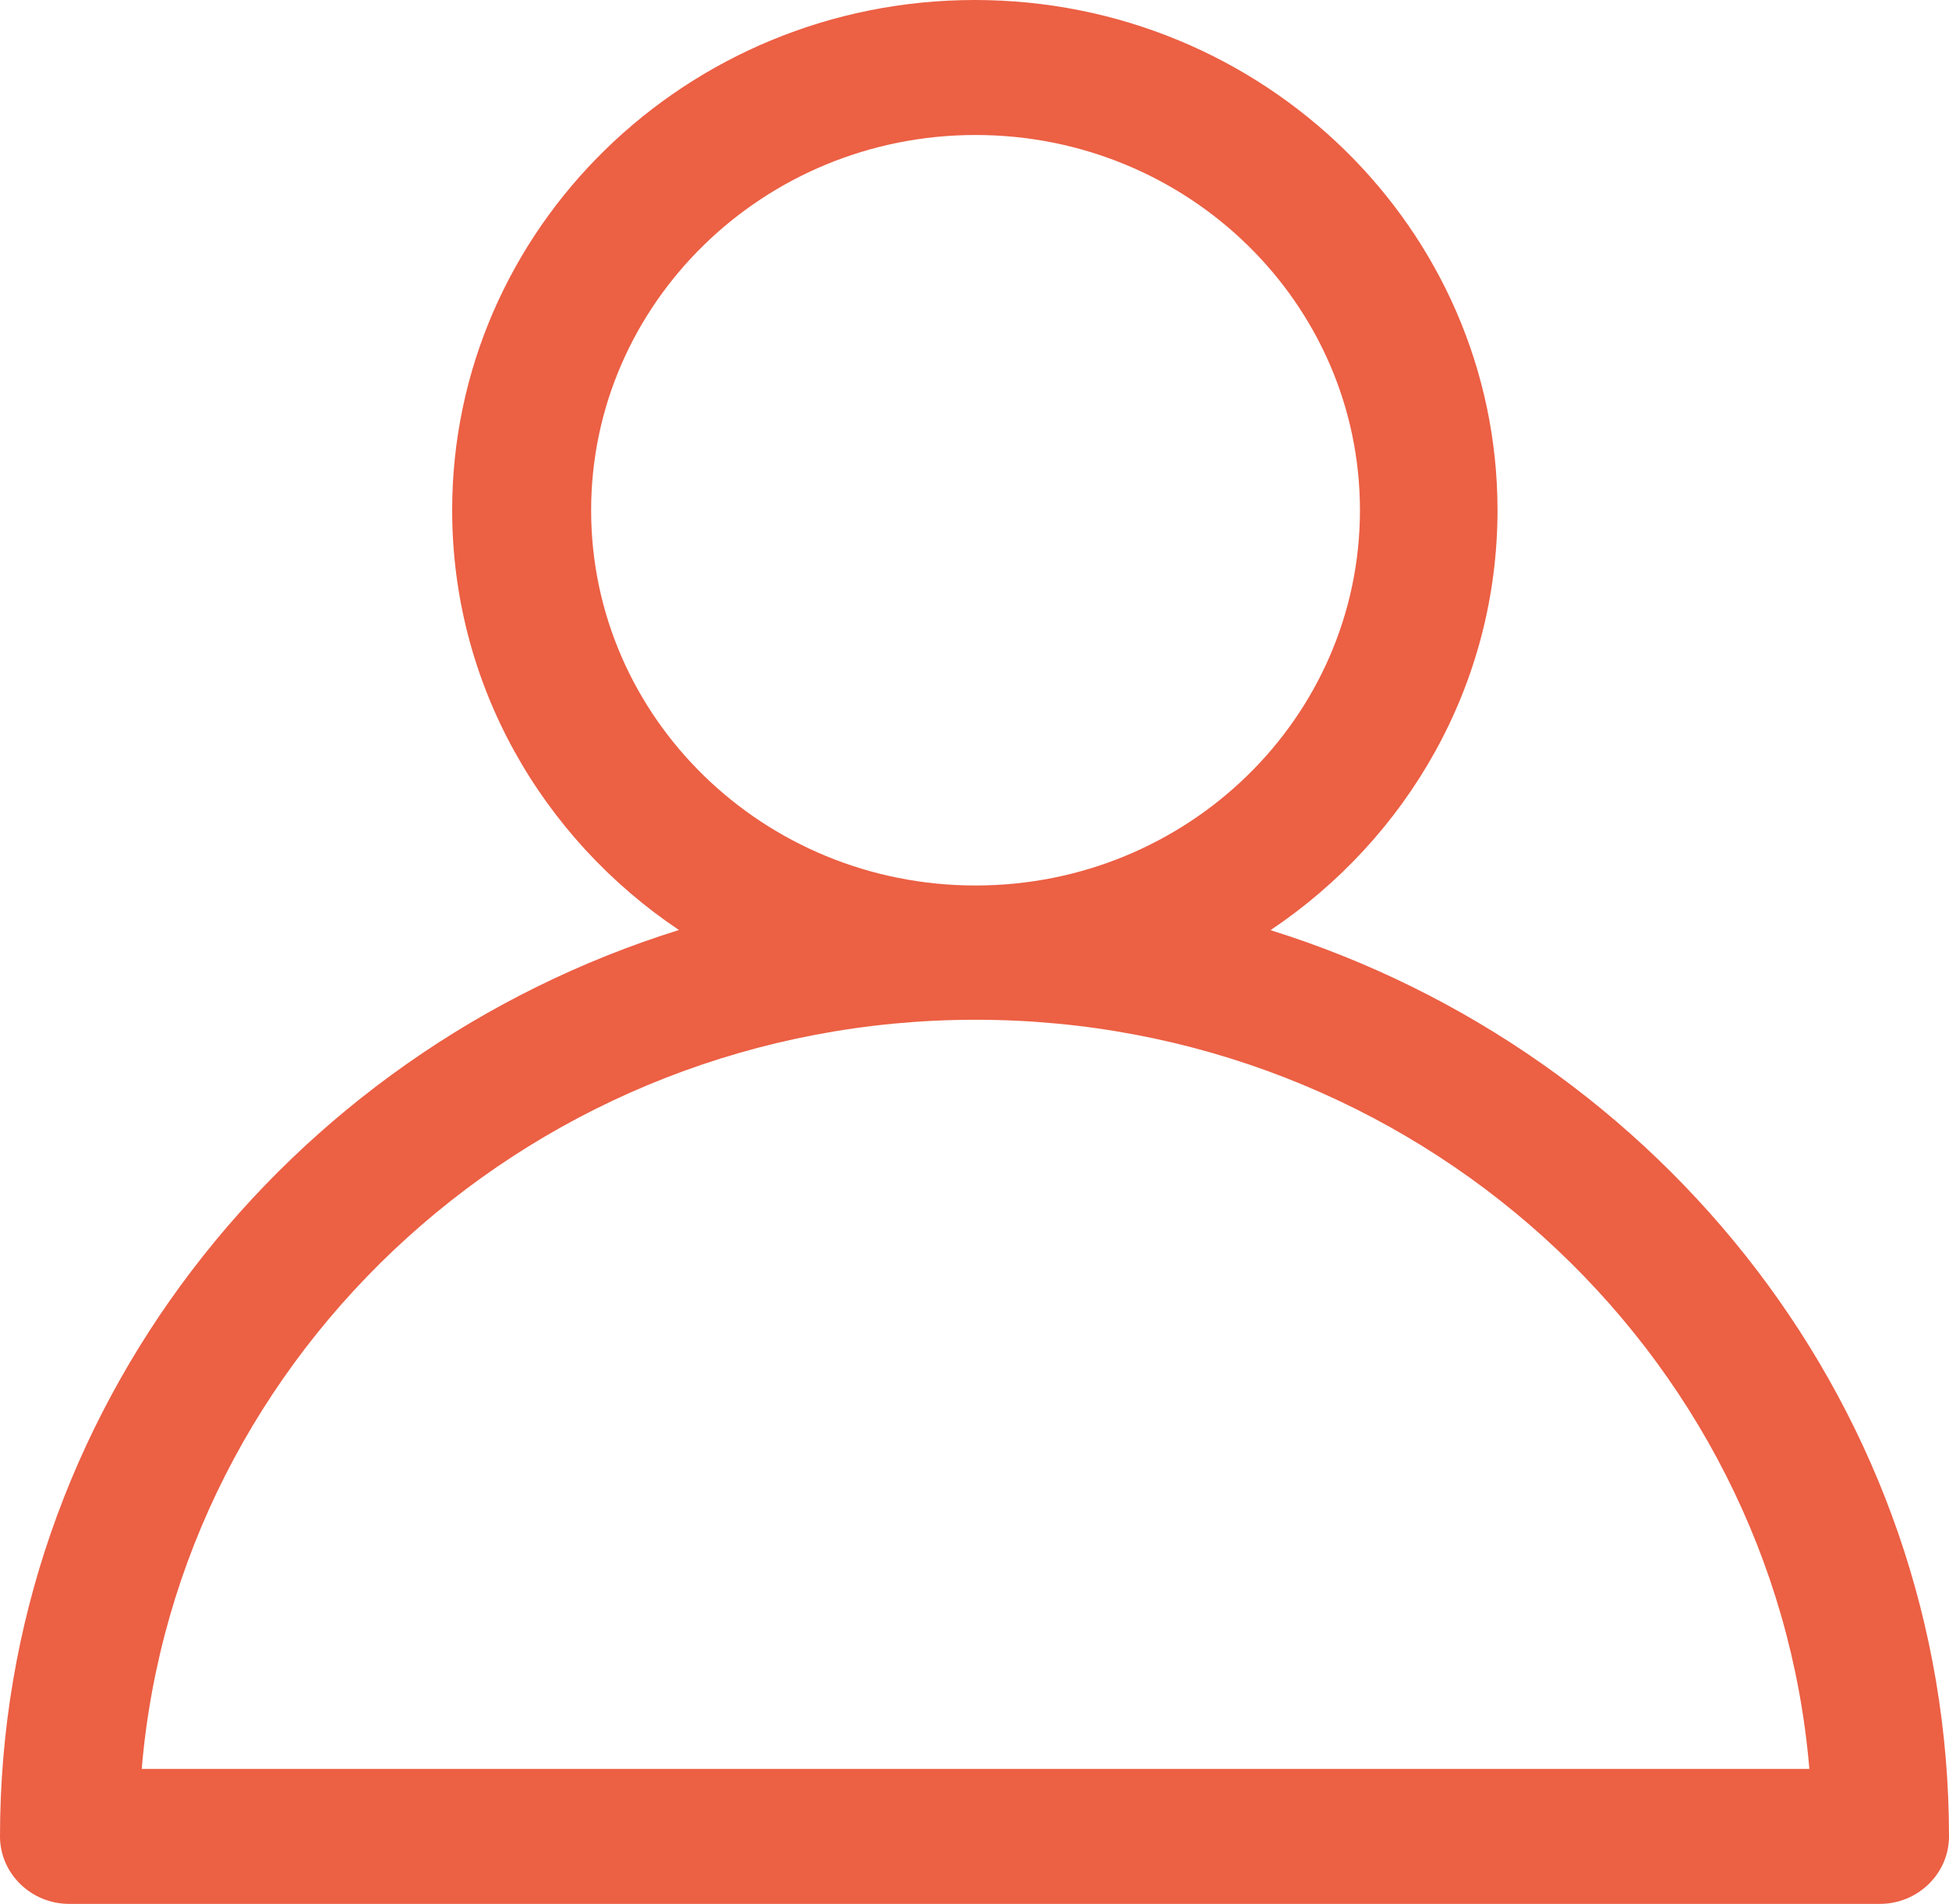 <svg width="43" height="42" viewBox="0 0 43 42" fill="none" xmlns="http://www.w3.org/2000/svg">
<path d="M28.036 20.516C31.056 18.491 33.039 15.097 33.039 11.256C33.039 5.047 27.868 0 21.508 0C15.147 0 9.976 5.047 9.976 11.256C9.976 15.097 11.959 18.491 14.979 20.516C6.3 23.226 0 31.161 0 40.511C0 41.33 0.686 42 1.525 42H41.475C42.314 42 43 41.33 43 40.511C43 31.161 36.7 23.226 28.021 20.516H28.036ZM13.042 11.256C13.042 6.7 16.84 2.978 21.523 2.978C26.206 2.978 30.004 6.685 30.004 11.256C30.004 15.826 26.206 19.534 21.523 19.534C16.84 19.534 13.042 15.826 13.042 11.256ZM3.127 39.022C3.905 29.792 11.852 22.496 21.523 22.496C31.194 22.496 39.141 29.777 39.919 39.022H3.142H3.127Z" fill="#EC6044"/>
</svg>

